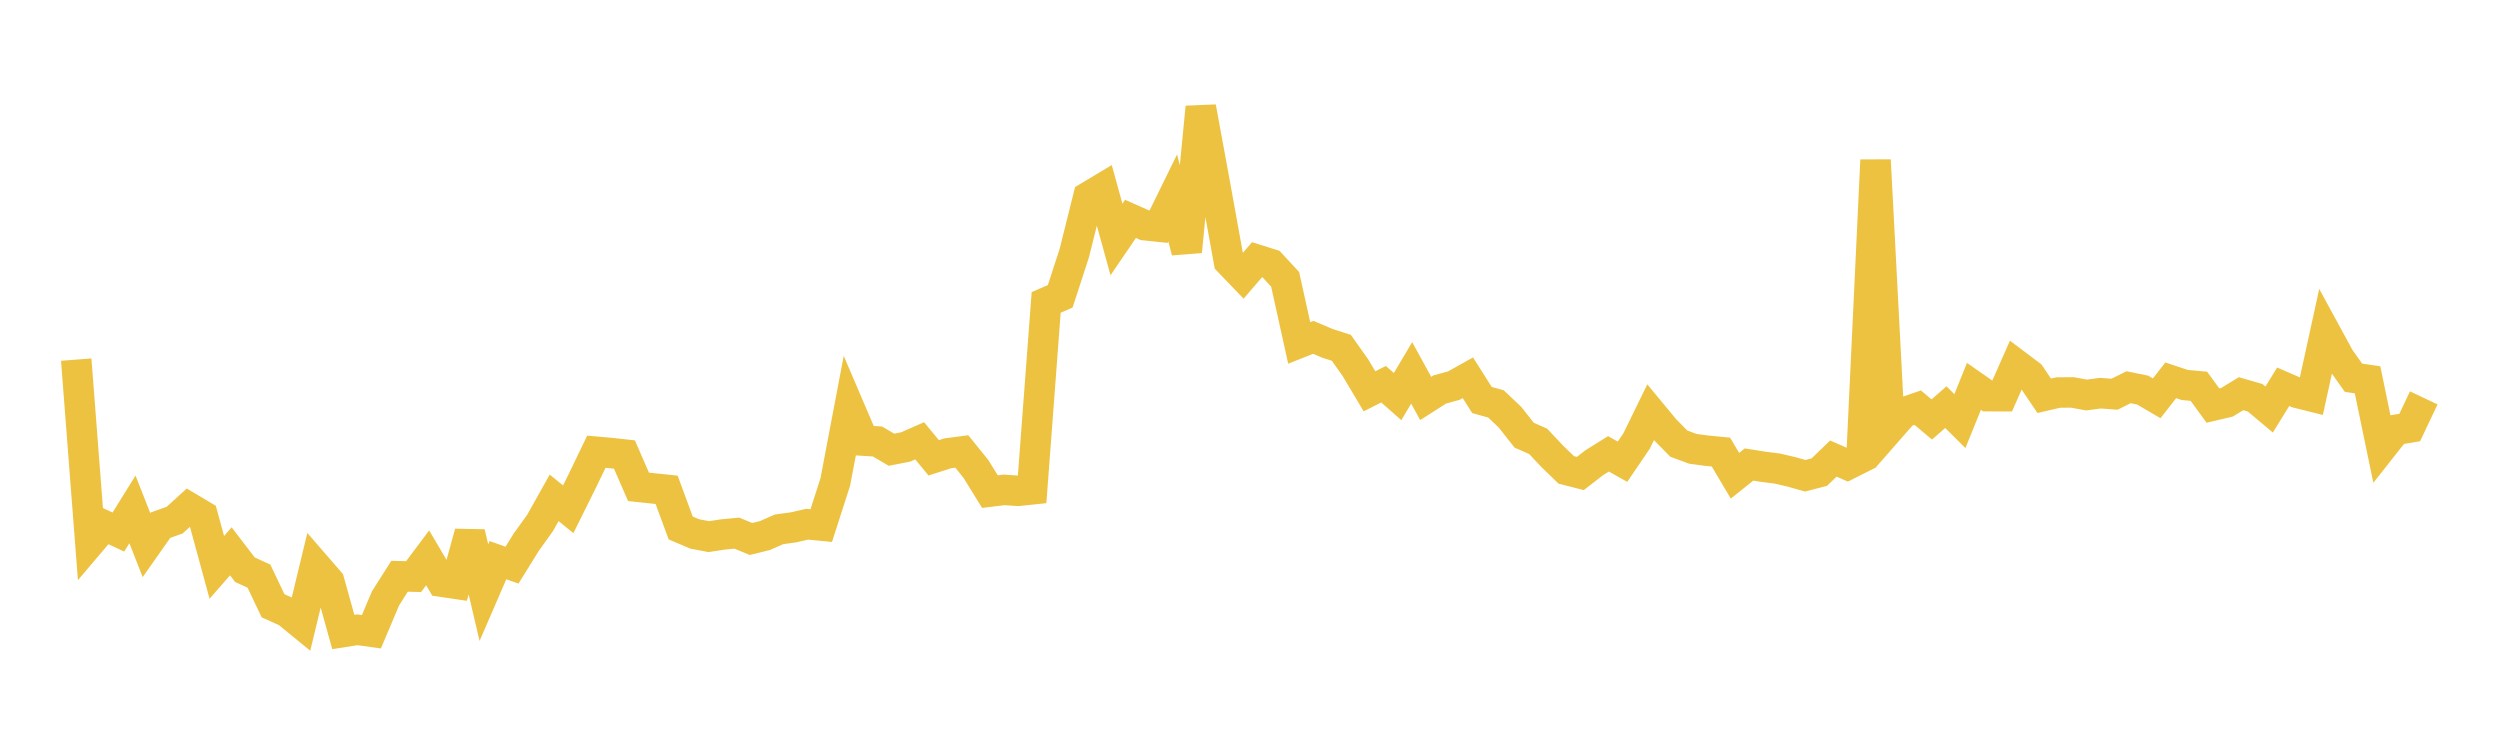 <svg width="164" height="48" xmlns="http://www.w3.org/2000/svg" xmlns:xlink="http://www.w3.org/1999/xlink"><path fill="none" stroke="rgb(237,194,64)" stroke-width="2" d="M5,23.59L5.922,35.559L6.844,34.474L7.766,34.902L8.689,33.416L9.611,35.762L10.533,34.449L11.455,34.122L12.377,33.284L13.299,33.833L14.222,37.219L15.144,36.168L16.066,37.373L16.988,37.795L17.91,39.736L18.832,40.153L19.754,40.907L20.677,37.084L21.599,38.148L22.521,41.459L23.443,41.314L24.365,41.442L25.287,39.259L26.21,37.803L27.132,37.826L28.054,36.595L28.976,38.16L29.898,38.295L30.82,34.947L31.743,38.877L32.665,36.747L33.587,37.073L34.509,35.588L35.431,34.301L36.353,32.659L37.275,33.409L38.198,31.55L39.12,29.635L40.042,29.716L40.964,29.818L41.886,31.937L42.808,32.035L43.731,32.132L44.653,34.635L45.575,35.027L46.497,35.203L47.419,35.061L48.341,34.974L49.263,35.358L50.186,35.13L51.108,34.723L52.03,34.598L52.952,34.389L53.874,34.479L54.796,31.612L55.719,26.751L56.641,28.904L57.563,28.962L58.485,29.503L59.407,29.322L60.329,28.916L61.251,30.033L62.174,29.737L63.096,29.617L64.018,30.759L64.94,32.249L65.862,32.136L66.784,32.198L67.707,32.101L68.629,19.839L69.551,19.438L70.473,16.606L71.395,12.914L72.317,12.361L73.24,15.71L74.162,14.358L75.084,14.77L76.006,14.867L76.928,12.986L77.85,16.504L78.772,7.029L79.695,12.055L80.617,17.15L81.539,18.108L82.461,17.039L83.383,17.328L84.305,18.324L85.228,22.496L86.15,22.131L87.072,22.52L87.994,22.818L88.916,24.121L89.838,25.67L90.76,25.204L91.683,26.016L92.605,24.46L93.527,26.14L94.449,25.55L95.371,25.297L96.293,24.782L97.216,26.238L98.138,26.499L99.06,27.372L99.982,28.546L100.904,28.954L101.826,29.934L102.749,30.826L103.671,31.061L104.593,30.347L105.515,29.772L106.437,30.289L107.359,28.932L108.281,27.045L109.204,28.16L110.126,29.1L111.048,29.443L111.97,29.566L112.892,29.655L113.814,31.209L114.737,30.472L115.659,30.619L116.581,30.737L117.503,30.95L118.425,31.209L119.347,30.971L120.269,30.081L121.192,30.488L122.114,30.024L123.036,10.504L123.958,28.111L124.88,27.059L125.802,26.742L126.725,27.518L127.647,26.709L128.569,27.624L129.491,25.345L130.413,25.989L131.335,25.992L132.257,23.905L133.18,24.6L134.102,25.964L135.024,25.75L135.946,25.742L136.868,25.913L137.79,25.792L138.713,25.862L139.635,25.402L140.557,25.589L141.479,26.13L142.401,24.949L143.323,25.256L144.246,25.339L145.168,26.606L146.09,26.389L147.012,25.827L147.934,26.092L148.856,26.865L149.778,25.372L150.701,25.772L151.623,26.002L152.545,21.786L153.467,23.479L154.389,24.779L155.311,24.915L156.234,29.368L157.156,28.199L158.078,28.045L159,26.101"></path></svg>